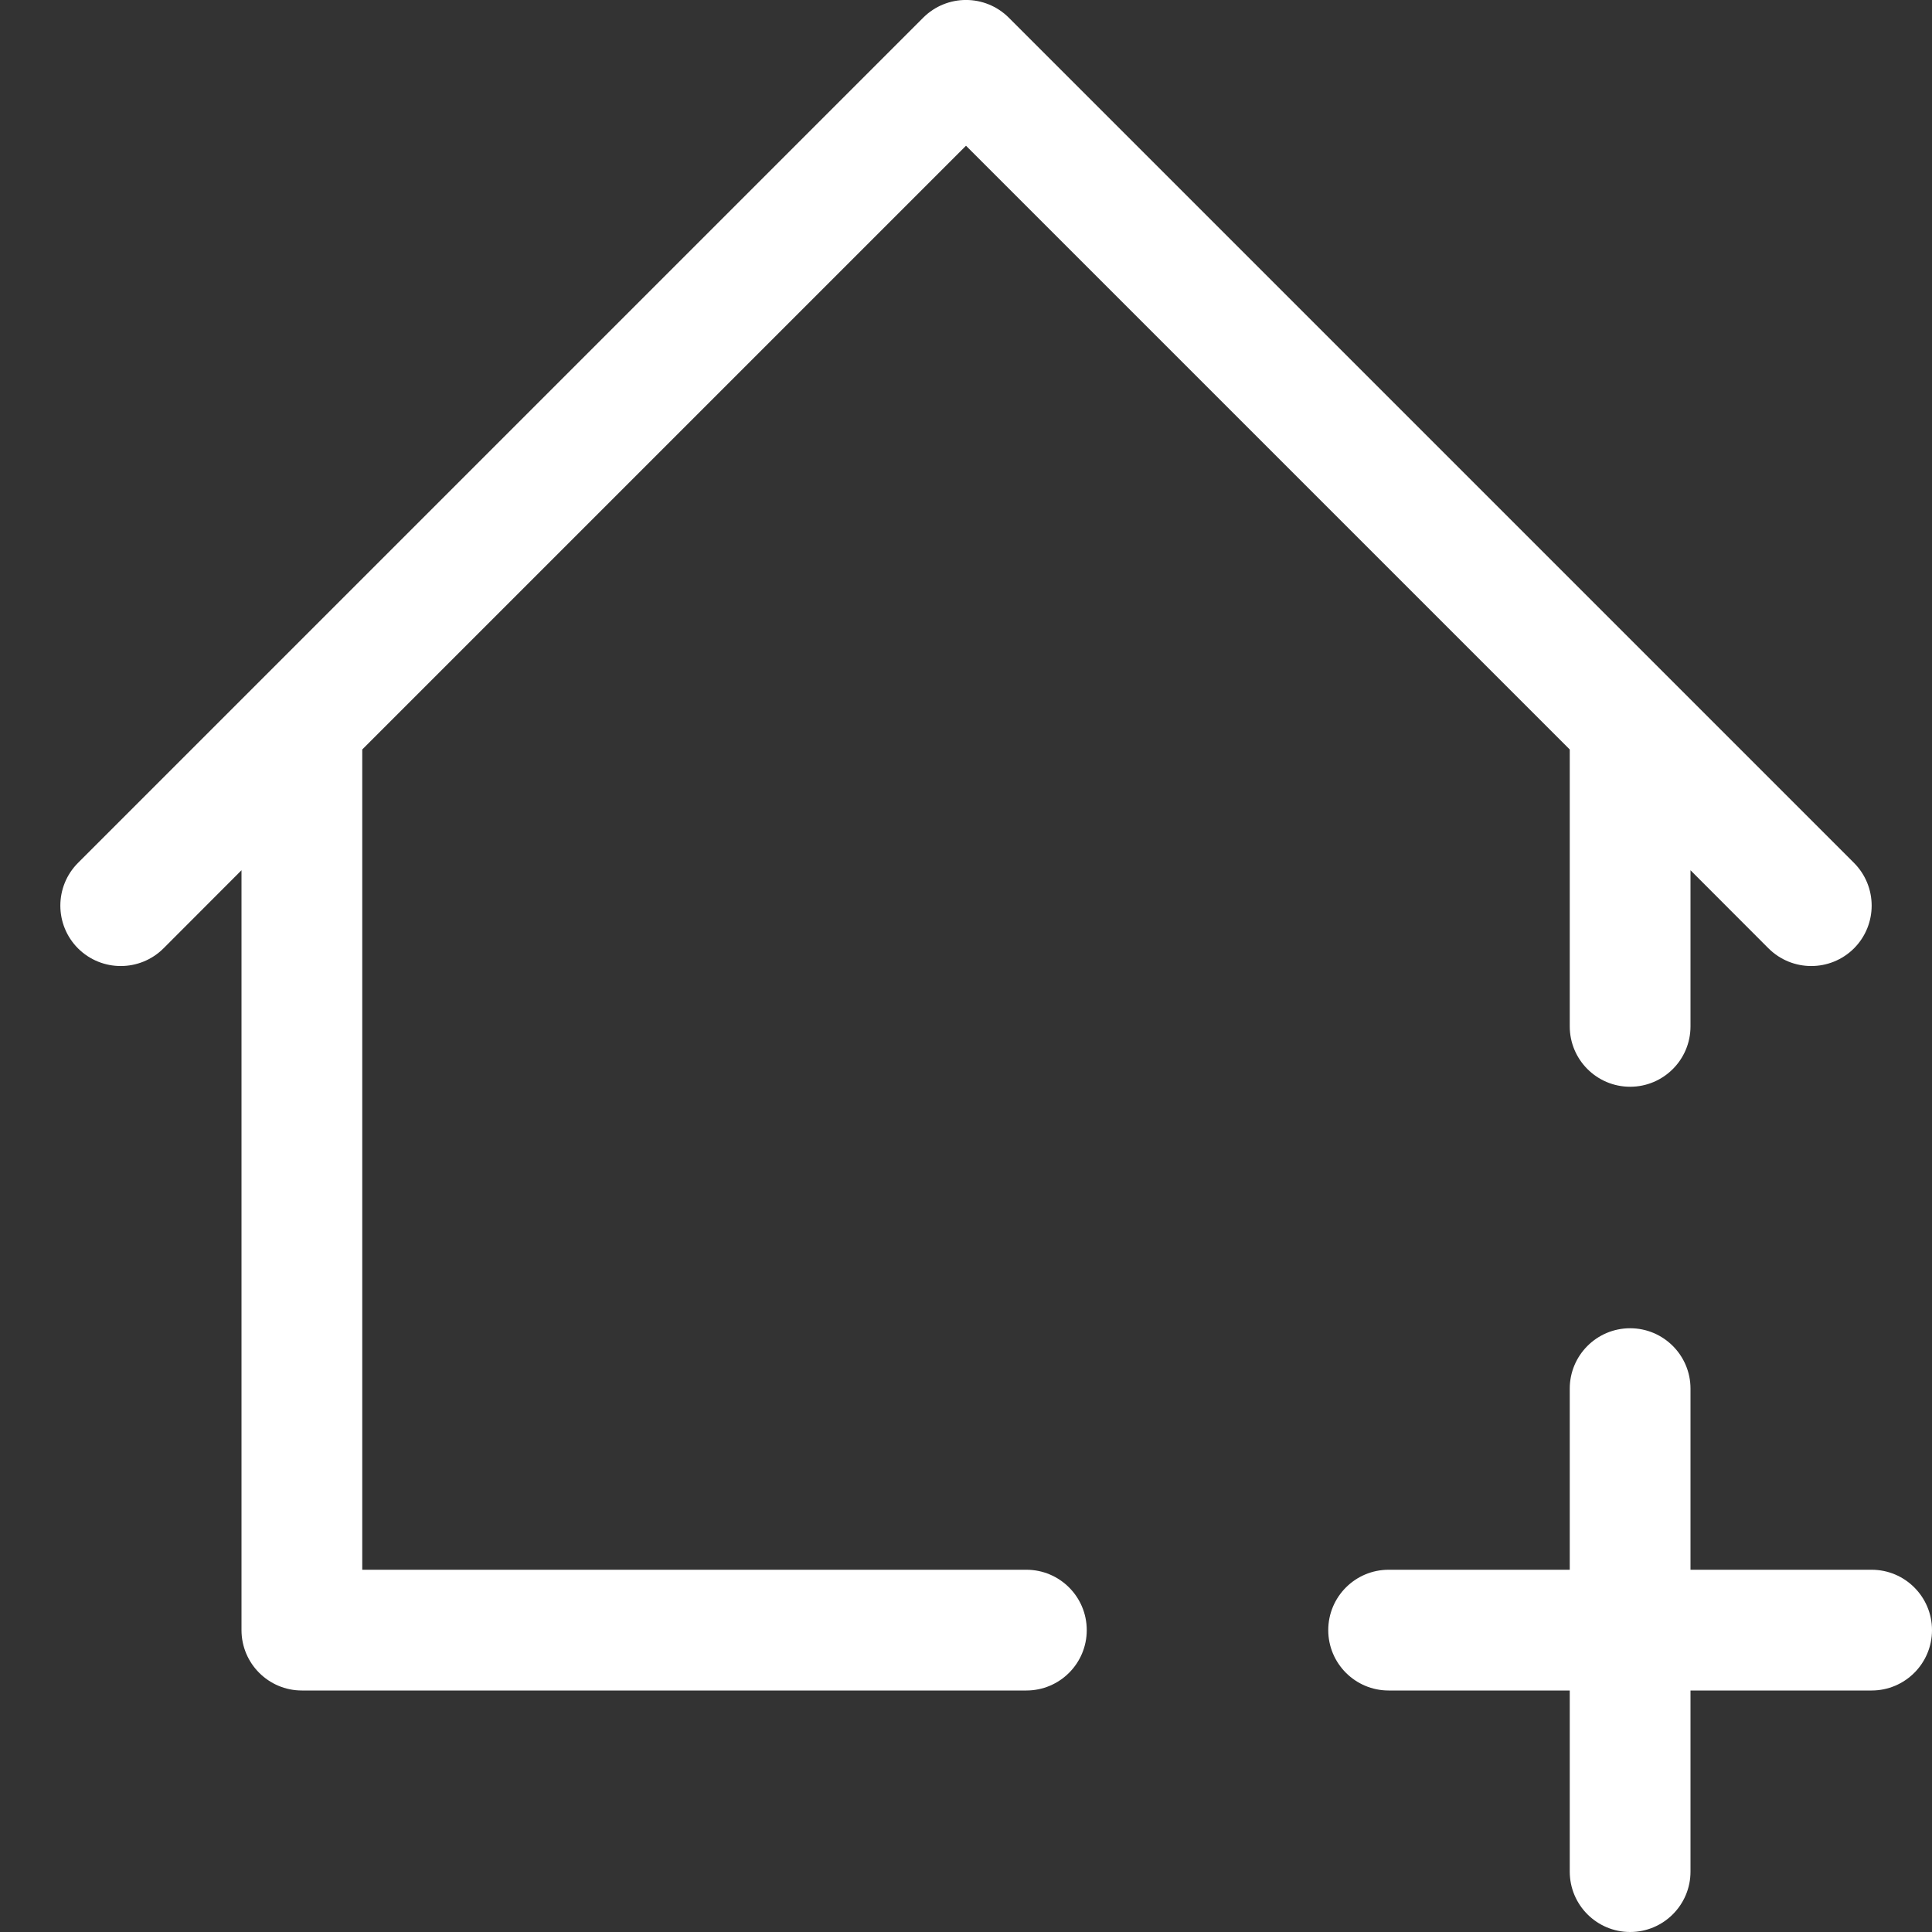 <?xml version="1.0" encoding="UTF-8"?>
<svg xmlns="http://www.w3.org/2000/svg" width="16" height="16" viewBox="0 0 16 16" fill="none">
  <rect x="0" y="0" width="16" height="16" fill="#333333" stroke="none"/>
  <path id="Union" fill-rule="evenodd" clip-rule="evenodd" d="M8.354 0.146C8.158 -0.049 7.842 -0.049 7.646 0.146L0.646 7.146C0.451 7.342 0.451 7.658 0.646 7.854C0.842 8.049 1.158 8.049 1.354 7.854L2 7.207V13.5C2 13.776 2.224 14 2.5 14H8.5C8.776 14 9 13.776 9 13.5C9 13.224 8.776 13 8.5 13H3V6.207L8 1.207L13 6.207V8.5C13 8.776 13.224 9 13.5 9C13.776 9 14 8.776 14 8.5V7.207L14.646 7.854C14.842 8.049 15.158 8.049 15.354 7.854C15.549 7.658 15.549 7.342 15.354 7.146L8.354 0.146ZM13 13V11.5C13 11.224 13.224 11 13.5 11C13.776 11 14 11.224 14 11.5V13H15.5C15.776 13 16 13.224 16 13.5C16 13.776 15.776 14 15.5 14H14V15.5C14 15.776 13.776 16 13.5 16C13.224 16 13 15.776 13 15.5V14H11.5C11.224 14 11 13.776 11 13.5C11 13.224 11.224 13 11.5 13H13Z" fill="white"></path>
</svg>
